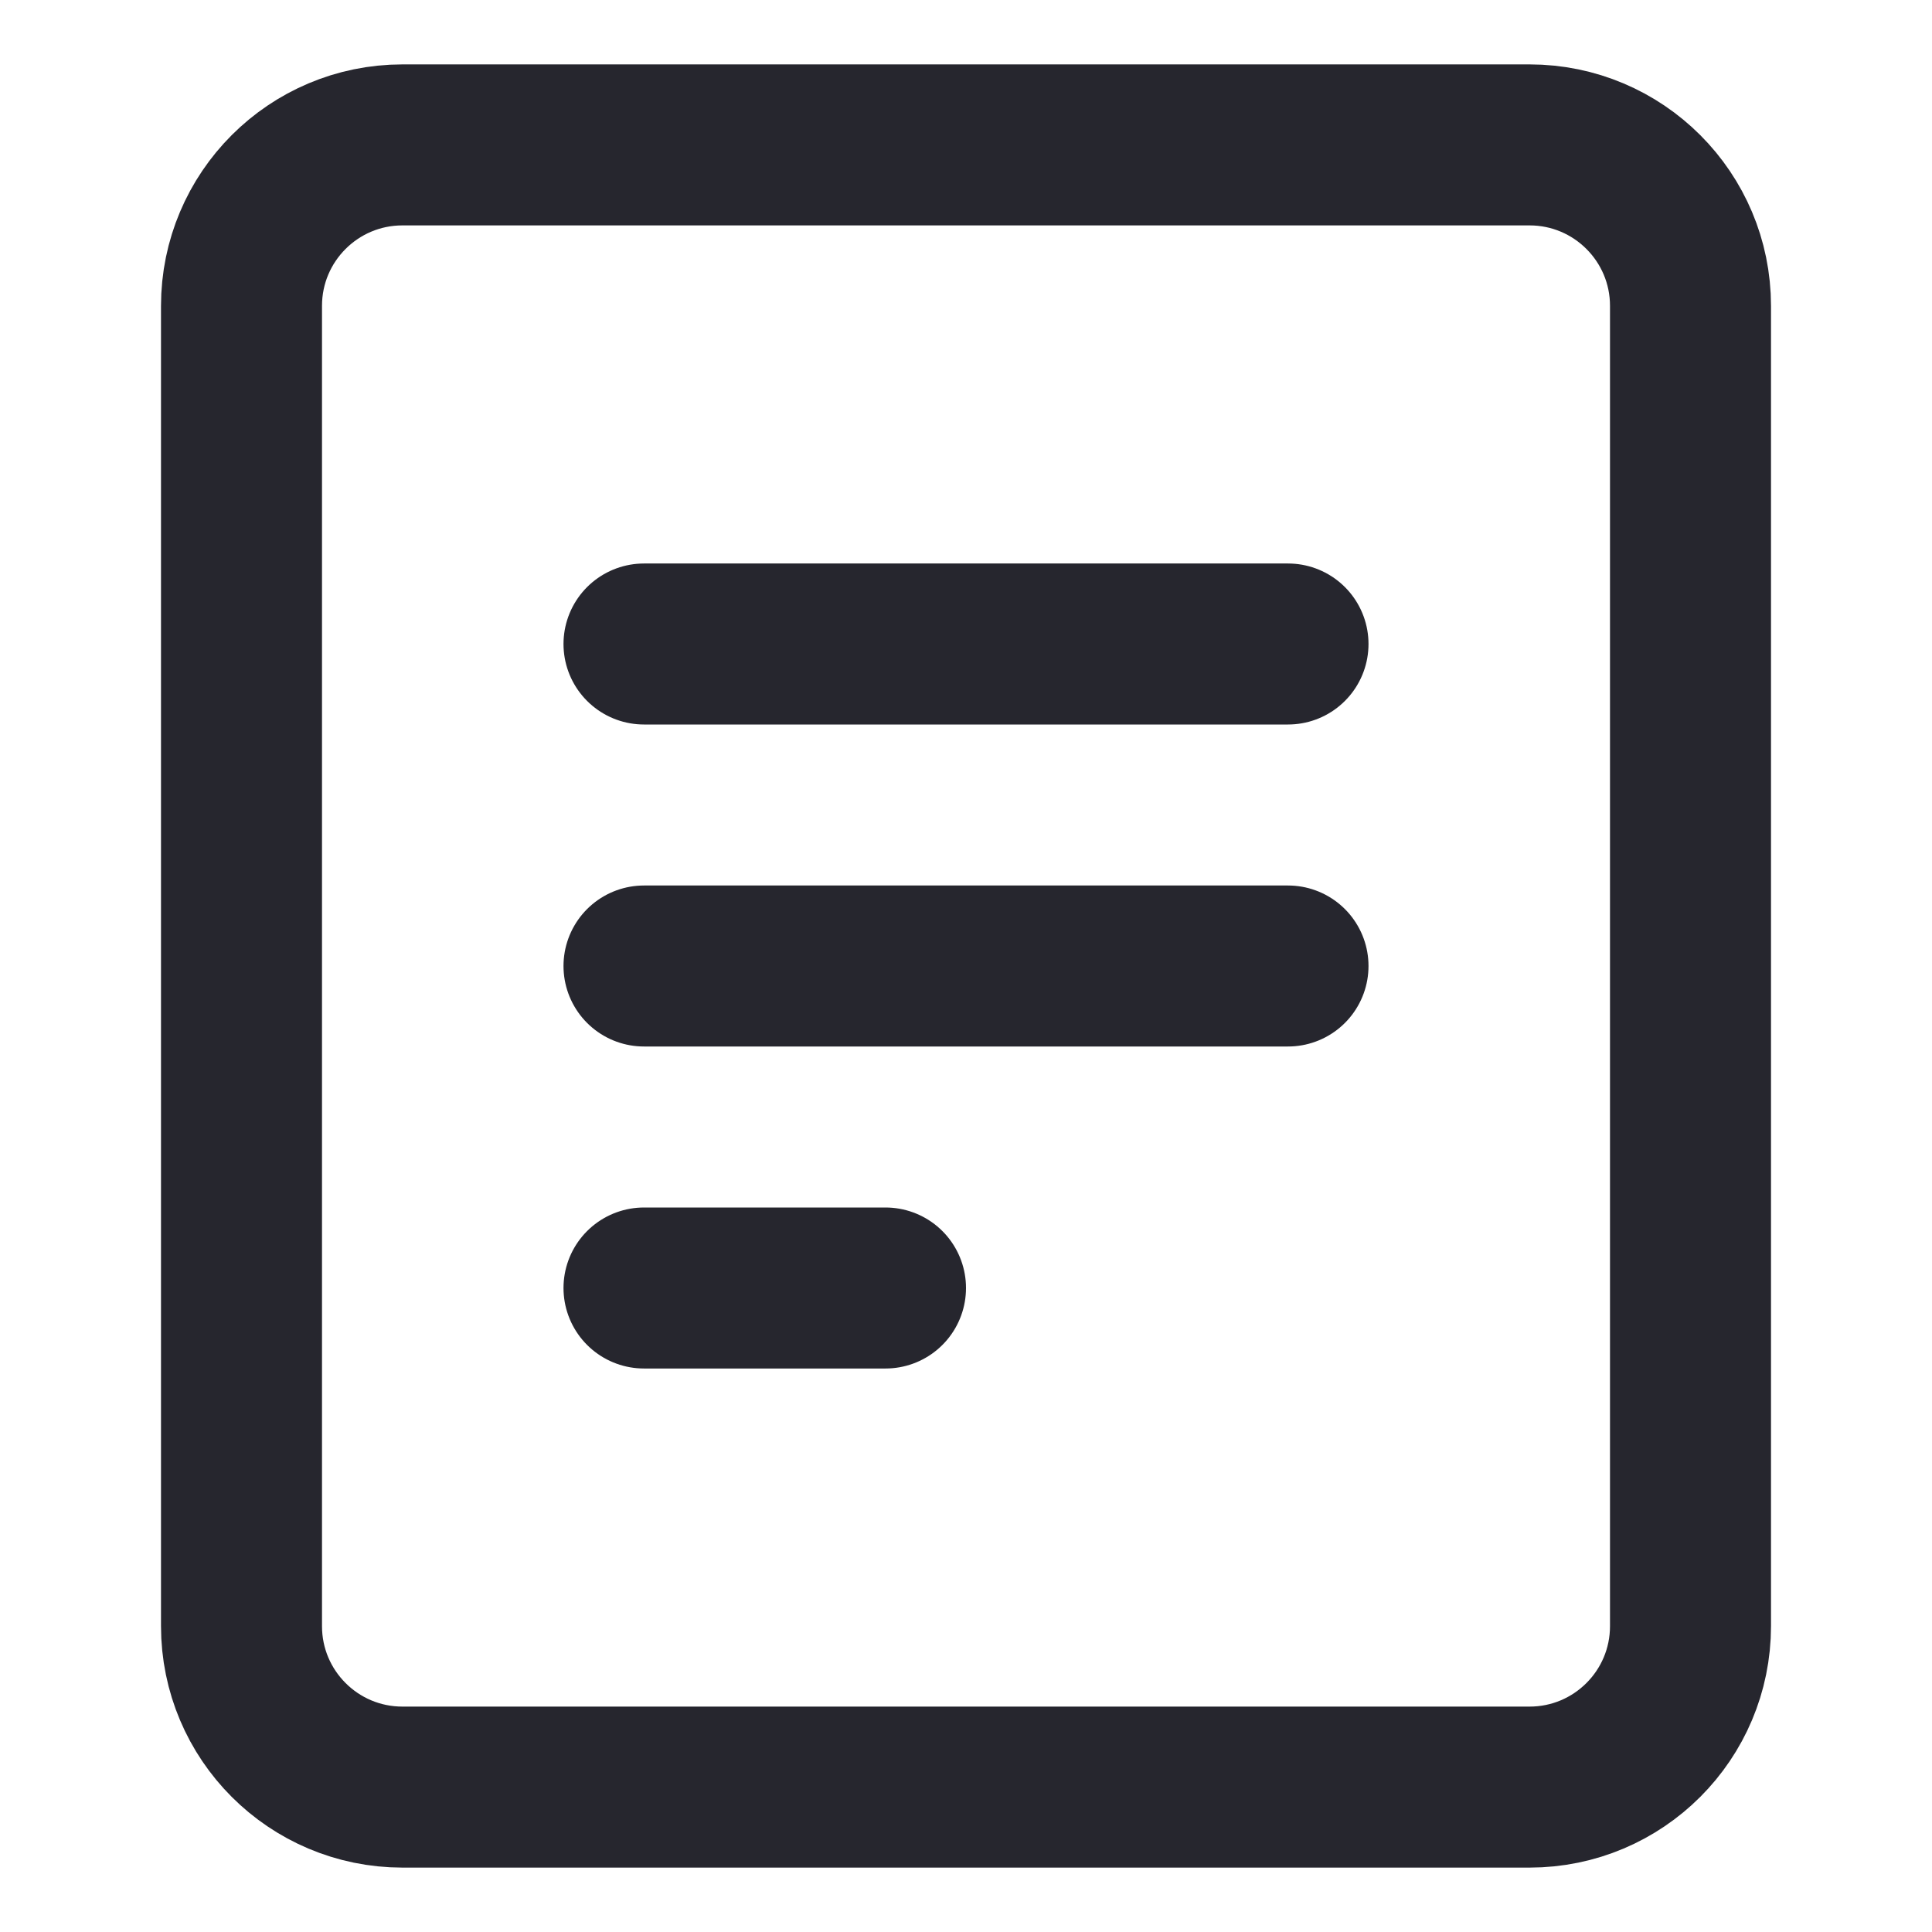 <svg width="24" height="24" viewBox="0 0 24 24" fill="none" xmlns="http://www.w3.org/2000/svg">
<path d="M8 8H16M8 12H16M8 16H11M21 20.2L21 3.8C21 2.695 20.105 1.8 19 1.8H5C3.895 1.8 3 2.695 3 3.8V20.2C3 21.305 3.895 22.2 5 22.2H19C20.105 22.2 21 21.305 21 20.2Z" stroke="#26262E" stroke-width="2" stroke-linecap="round"/>
</svg>
